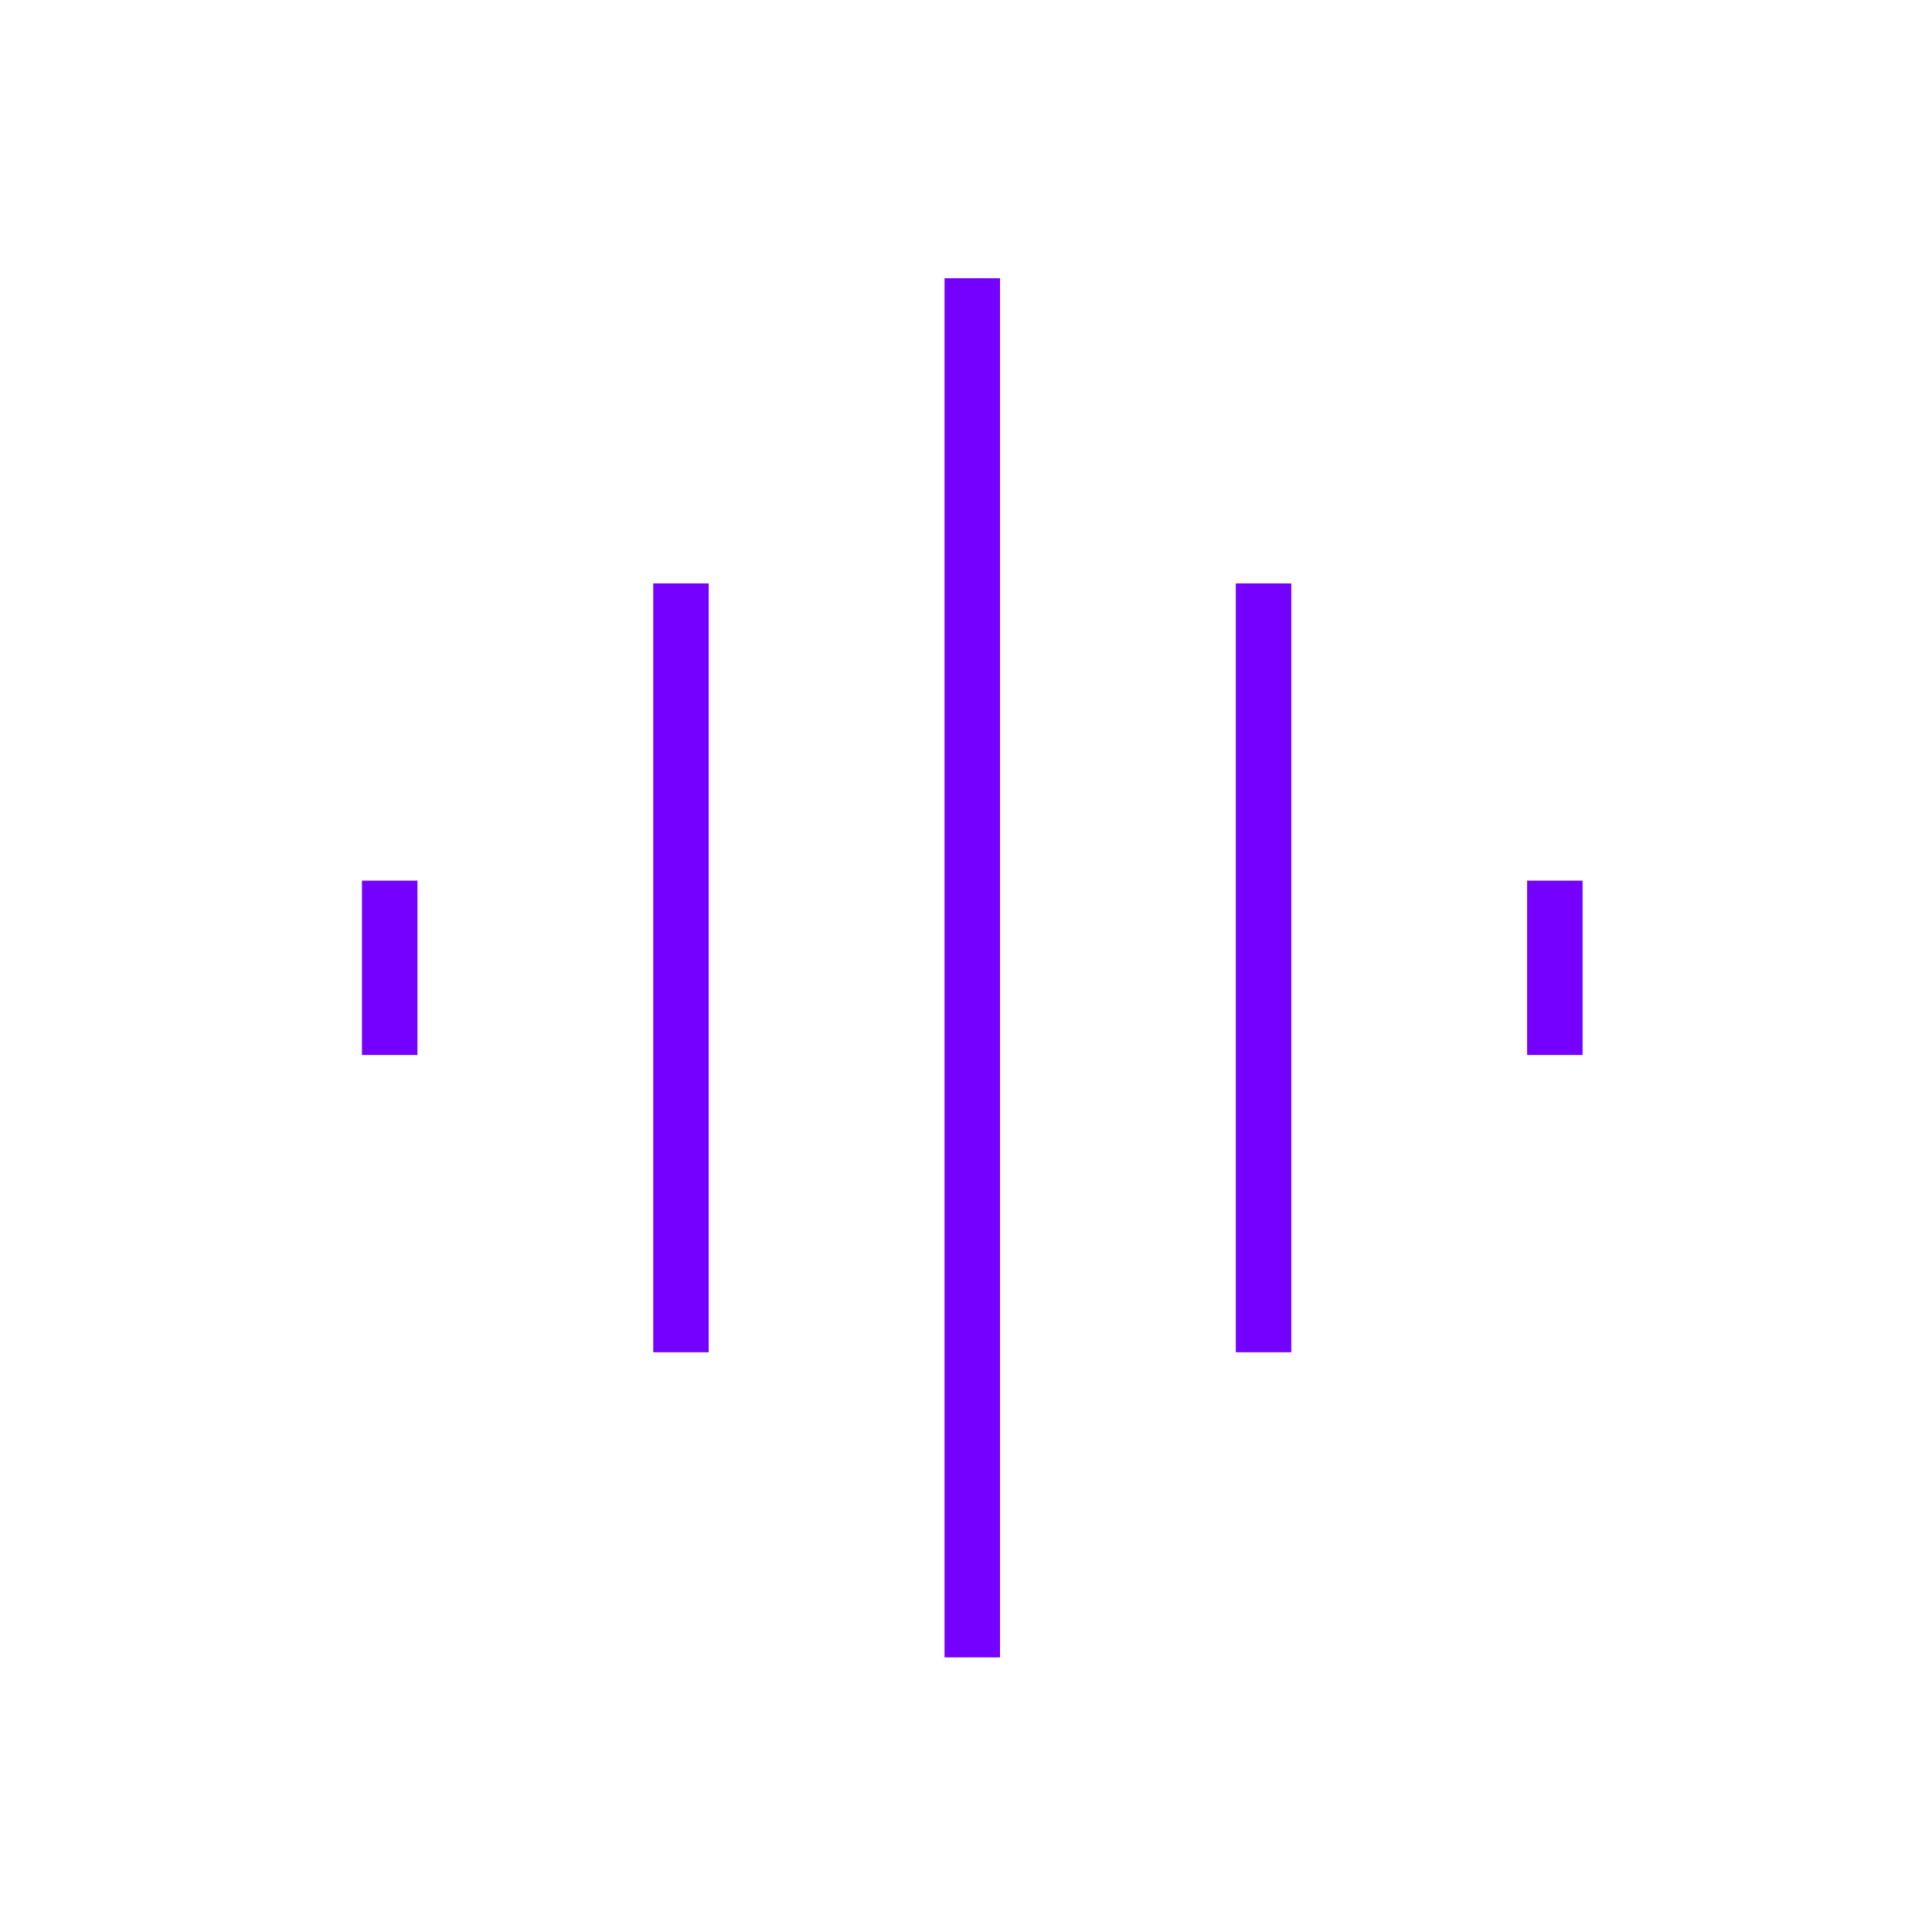 <svg width="65" height="65" viewBox="0 0 65 65" fill="none" xmlns="http://www.w3.org/2000/svg">
<path d="M21.978 45.495V19.628H23.844V45.495H21.978ZM31.778 55.761V9.361H33.644V55.761H31.778ZM12.178 35.495V29.628H14.044V35.495H12.178ZM41.578 45.495V19.628H43.444V45.495H41.578ZM51.378 35.495V29.628H53.244V35.495H51.378Z" fill="#7400FF"/>
</svg>
